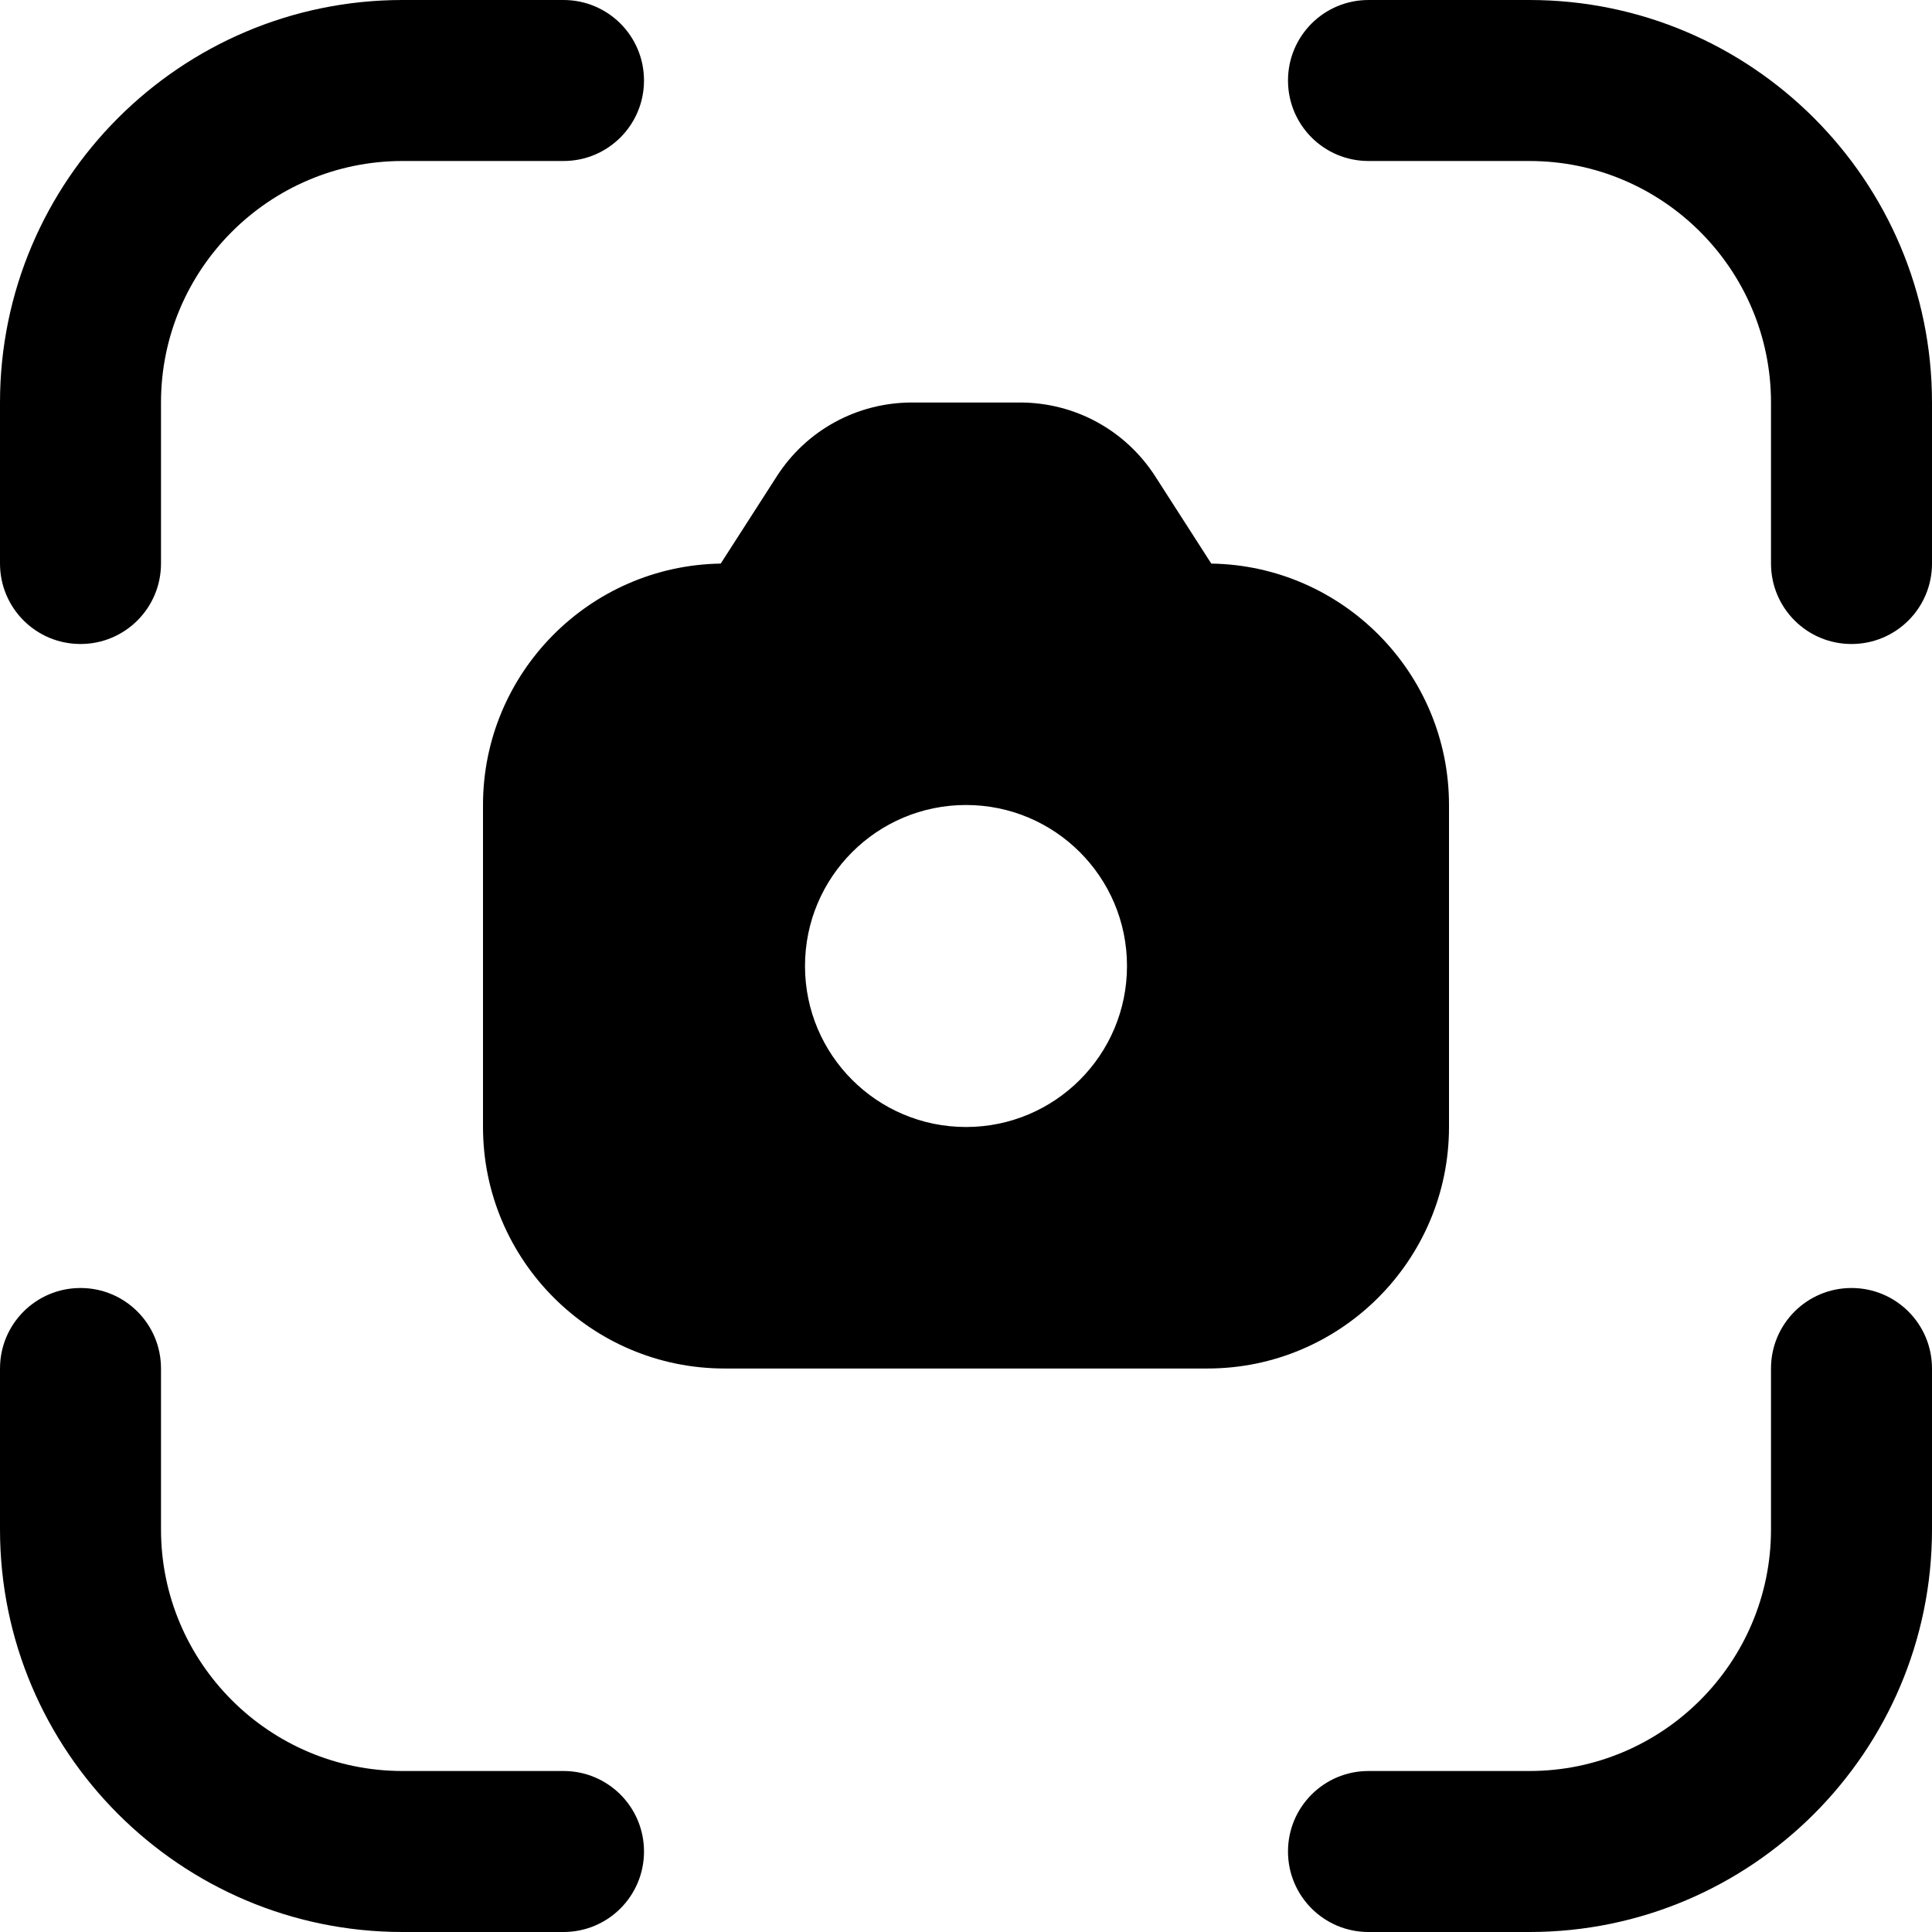 <?xml version="1.0" encoding="UTF-8"?>
<svg xmlns="http://www.w3.org/2000/svg" id="Layer_1" data-name="Layer 1" viewBox="0 0 24 24">
  <path d="m7,24h-2c-2.757,0-5-2.243-5-5v-2c0-.553.447-1,1-1s1,.447,1,1v2c0,1.654,1.346,3,3,3h2c.553,0,1,.447,1,1s-.447,1-1,1Zm17-5v-2c0-.553-.447-1-1-1s-1,.447-1,1v2c0,1.654-1.346,3-3,3h-2c-.553,0-1,.447-1,1s.447,1,1,1h2c2.757,0,5-2.243,5-5Zm0-12v-2c0-2.757-2.243-5-5-5h-2c-.553,0-1,.447-1,1s.447,1,1,1h2c1.654,0,3,1.346,3,3v2c0,.553.447,1,1,1s1-.447,1-1Zm-22,0v-2c0-1.654,1.346-3,3-3h2c.553,0,1-.447,1-1s-.447-1-1-1h-2C2.243,0,0,2.243,0,5v2c0,.553.447,1,1,1s1-.447,1-1Zm16,3v4c0,1.654-1.346,3-3,3h-6c-1.654,0-3-1.346-3-3v-4c0-1.639,1.321-2.974,2.953-2.999l.696-1.083c.368-.574.997-.918,1.682-.918h1.338c.685,0,1.313.344,1.683.919l.695,1.082c1.633.025,2.953,1.36,2.953,2.999Zm-4,2c0-1.105-.895-2-2-2s-2,.895-2,2,.895,2,2,2,2-.895,2-2Z"/>
</svg>
